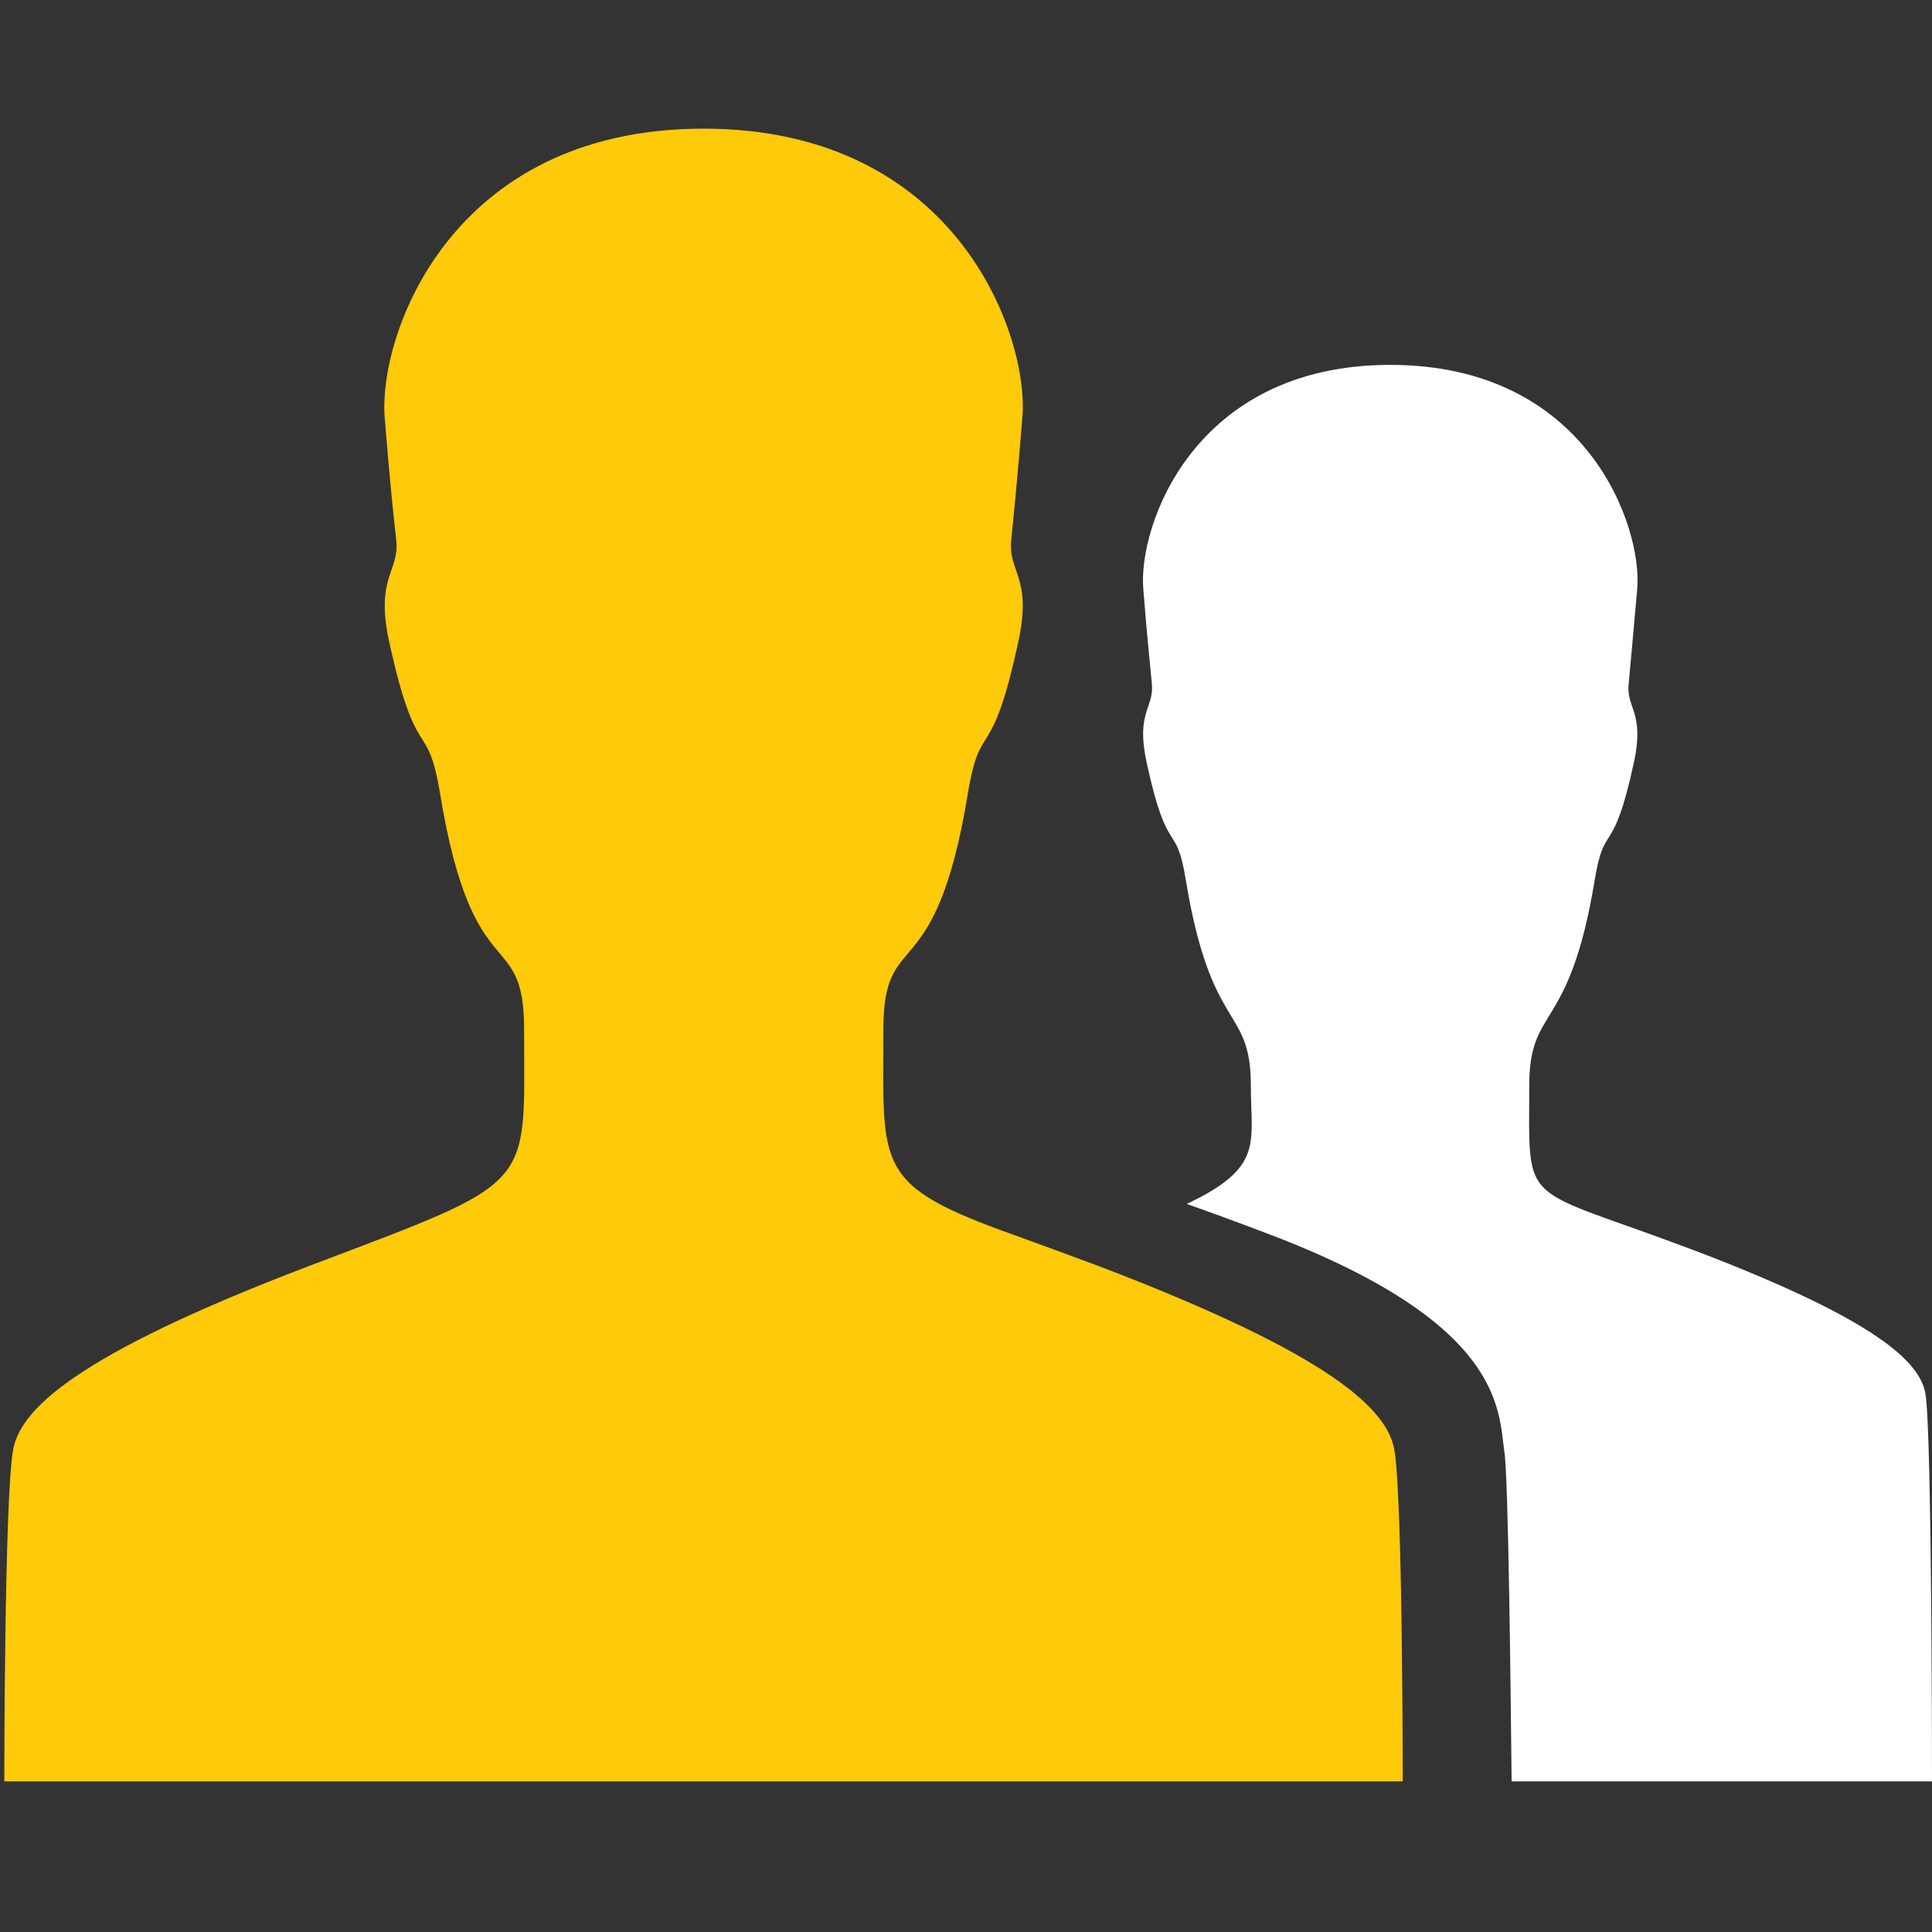 <?xml version="1.0" encoding="iso-8859-1"?>
<!-- Generator: Adobe Illustrator 19.1.0, SVG Export Plug-In . SVG Version: 6.00 Build 0)  -->
<svg version="1.1" id="Layer_1" xmlns="http://www.w3.org/2000/svg" xmlns:xlink="http://www.w3.org/1999/xlink" x="0px" y="0px"
	 viewBox="-512 -124 449 449" style="enable-background:new -512 -124 449 449;" xml:space="preserve">
<rect x="-512" y="-124" width="449" height="449" fill="#333333" stroke="none"/>
<path style="fill:#FFFFFF;" d="M-117.7,166.8c-41.4-15.7-38.9-9.4-38.9-38.5c0-18.8,9.3-11.9,15.2-47.7c2.3-14.1,4.2-4.7,9.1-27.3
	c2.6-11.8-1.8-12.7-1.2-18.3c0.5-5.6,1-10.7,2-22.2c1.2-14.4-11.6-52-57.4-52s-58.6,37.6-57.4,52c0.9,11.6,1.5,16.6,2,22.2
	c0.5,5.6-3.8,6.5-1.2,18.3c4.9,22.6,6.8,13.1,9.1,27.3c5.9,35.8,15.1,29,15.1,47.7c0,13.4,3.1,19-14.9,27.5
	c5.4,1.9,11.7,4.2,19.3,7.1c54.4,20.7,53.1,40.8,54.5,50.3c1,6.5,1.5,58.3,1.7,76.8H-63c0,0,0-80.5-1.5-89.9
	C-65.6,192.7-75.5,182.9-117.7,166.8z"/>
<path style="fill:#FECA09;" d="M-186,290c0,0,0-14.1-0.2-30.4c-0.2-18.6-0.7-40-1.7-46.4c-1.5-9.5-14.3-22.2-68.6-42.9
	c-7.5-2.8-13.8-5.1-19.3-7.1c-33.3-11.8-30.9-15.7-30.9-48c0-24.3,12-8.5,19.6-54.6c3-18.2,5.4-6.1,11.7-35.2
	C-272,10.2-277.7,9-277,1.7c0.7-7.3,1.4-13.8,2.6-28.7c1.6-18.5-14.9-67.1-74.1-67.1s-75.6,48.5-74.1,67.1
	c1.2,14.9,1.9,21.4,2.7,28.7c0.7,7.3-5,8.4-1.6,23.7c6.4,29.1,8.8,17,11.8,35.2c7.6,46.1,19.5,30.3,19.5,54.6
	c0,37.6,3.3,34.8-50.2,55.1c-54.3,20.7-67.1,33.4-68.6,42.9c-2,12.1-2,76.8-2,76.8h162.5H-186z"/>
</svg>
